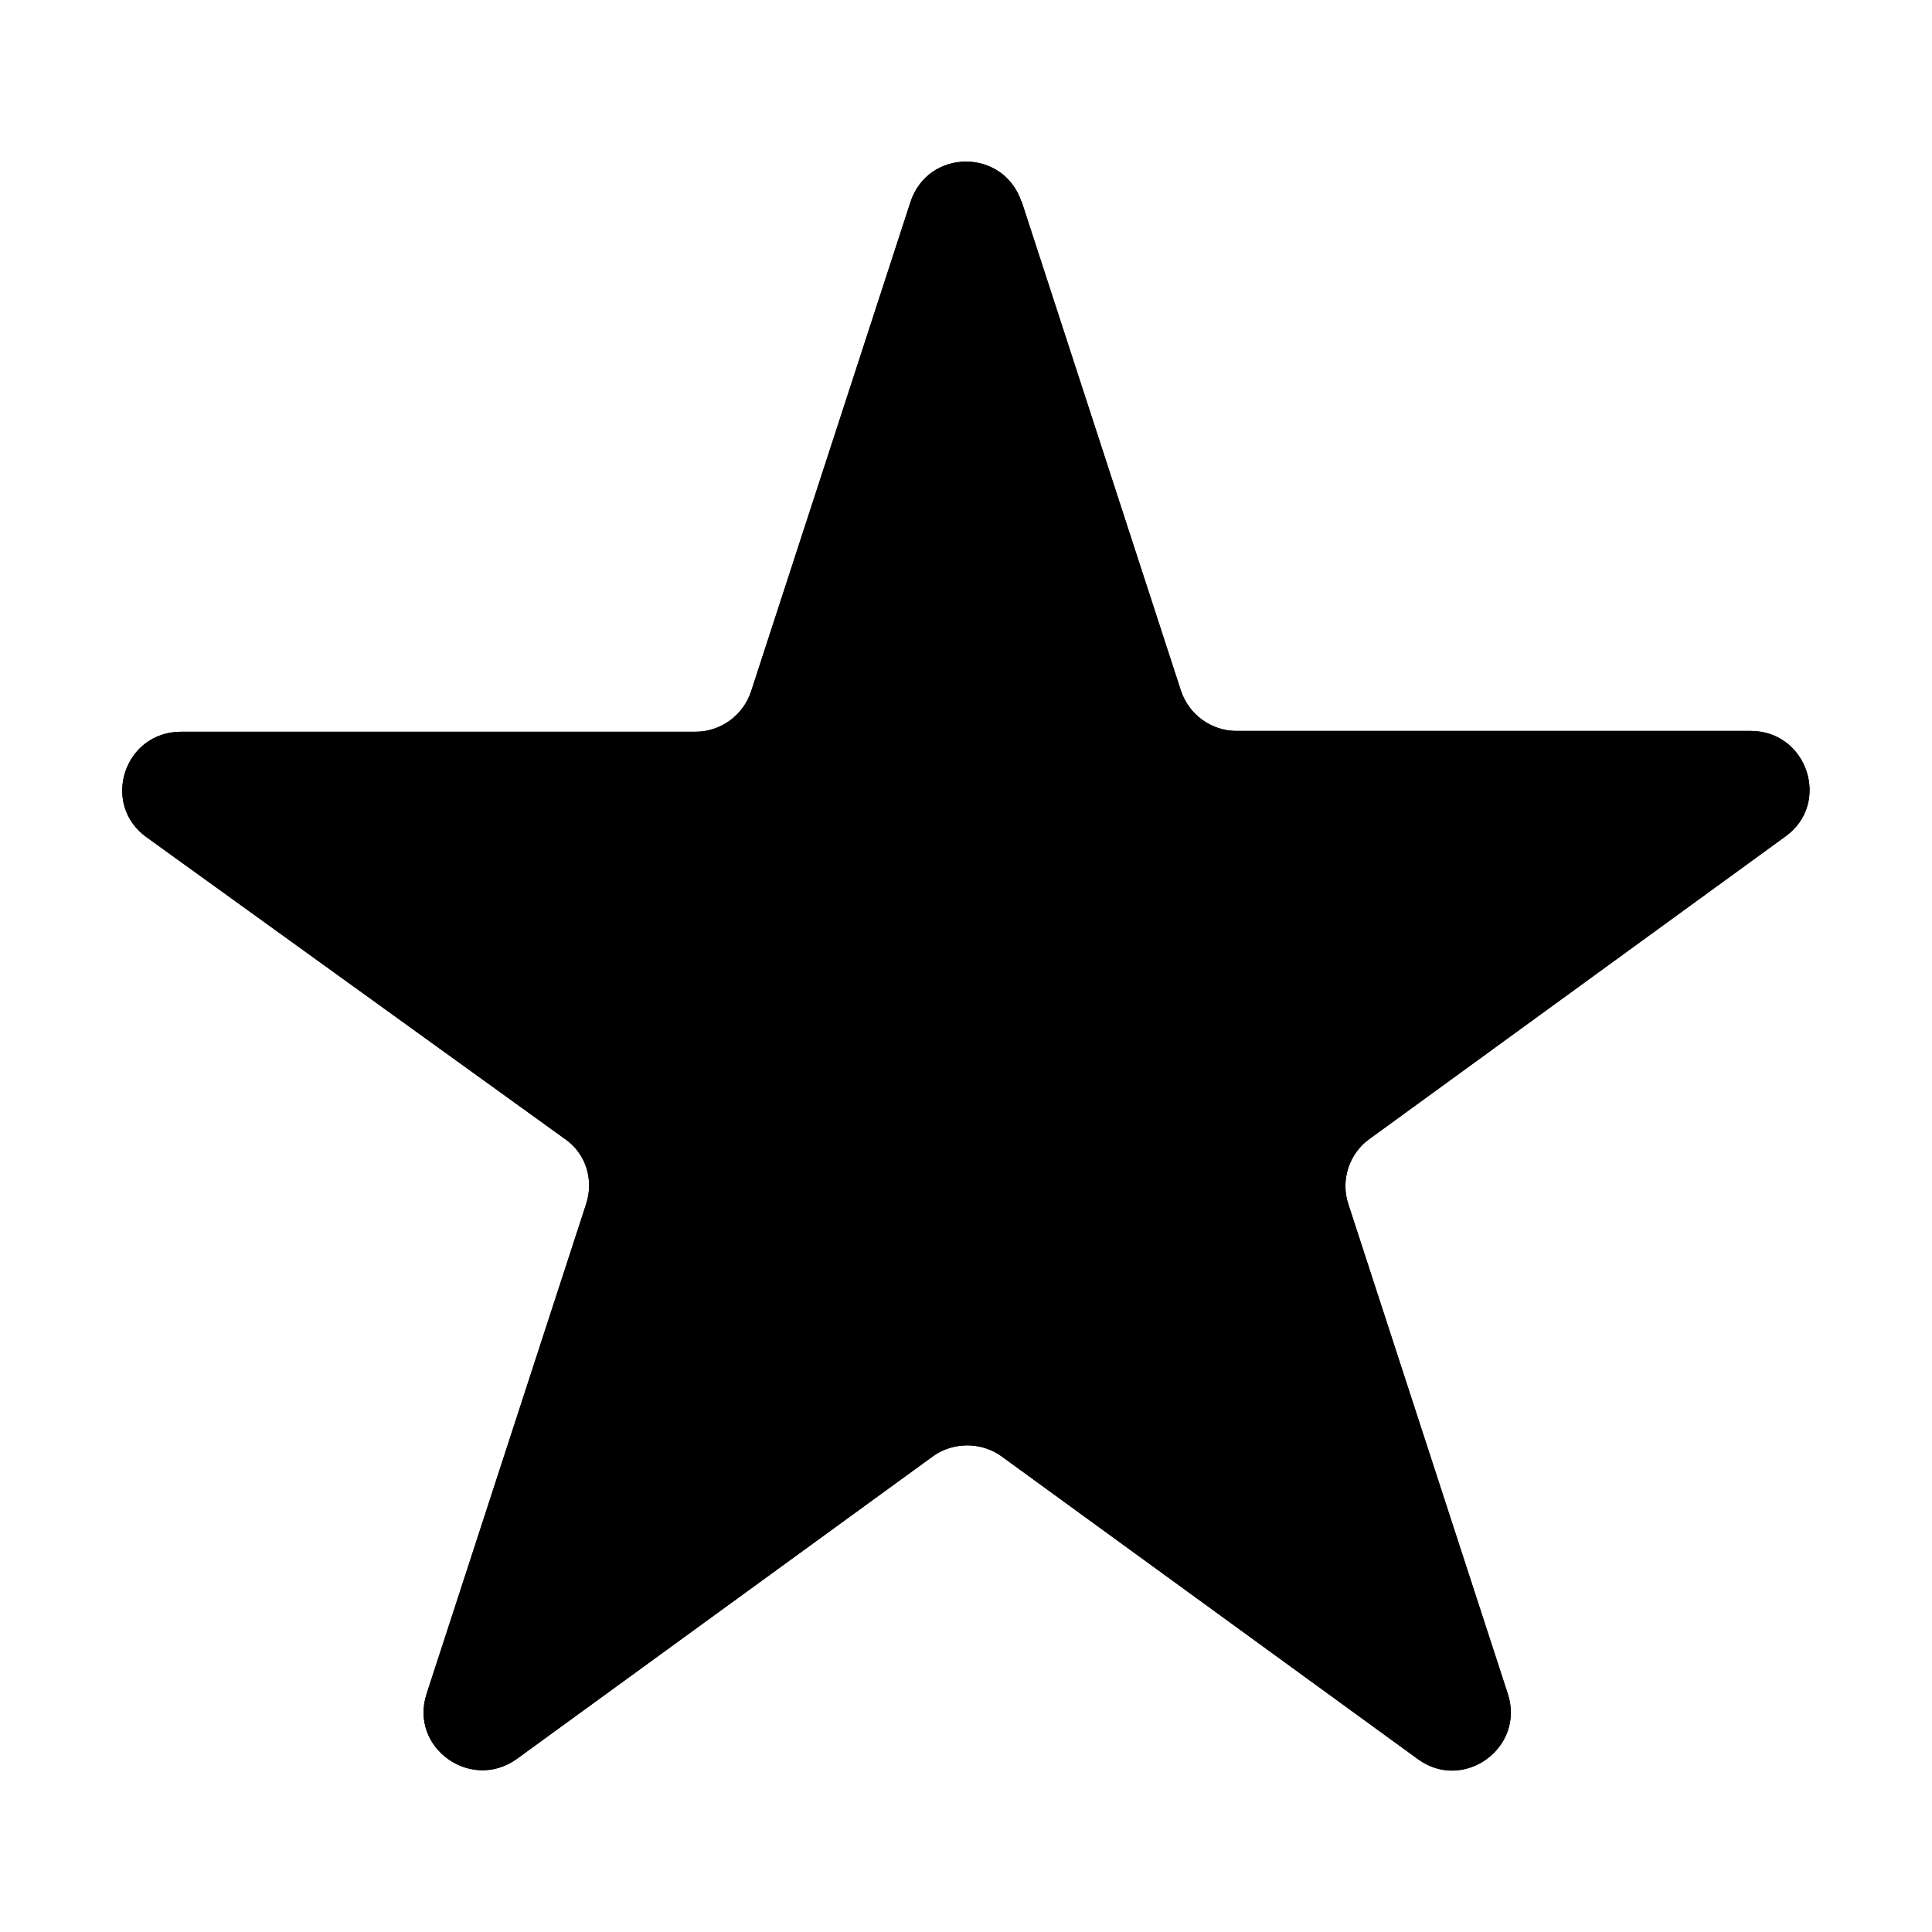 <?xml version="1.0" encoding="UTF-8"?><svg xmlns="http://www.w3.org/2000/svg" viewBox="0 0 24 24"><g id="a"/><g id="b"><path d="M12.69,2.5l1.98,6.08c.1,.3,.38,.5,.69,.5h6.39c.7,0,1,.9,.43,1.31l-5.17,3.76c-.25,.18-.36,.51-.26,.81l1.98,6.08c.22,.67-.55,1.23-1.12,.81l-5.17-3.76c-.25-.18-.6-.18-.85,0l-5.17,3.76c-.57,.41-1.34-.14-1.12-.81l1.98-6.08c.1-.3,0-.63-.26-.81L1.82,10.4c-.57-.41-.28-1.31,.43-1.31h6.39c.31,0,.59-.2,.69-.5l1.98-6.08c.22-.67,1.16-.67,1.38,0Z"/><path d="M12.69,2.5l1.98,6.08c.1,.3,.38,.5,.69,.5h6.39c.7,0,1,.9,.43,1.31l-5.17,3.76c-.25,.18-.36,.51-.26,.81l1.98,6.08c.22,.67-.55,1.23-1.12,.81l-5.17-3.76c-.25-.18-.6-.18-.85,0l-5.17,3.76c-.57,.41-1.34-.14-1.12-.81l1.98-6.08c.1-.3,0-.63-.26-.81L1.82,10.4c-.57-.41-.28-1.31,.43-1.31h6.39c.31,0,.59-.2,.69-.5l1.98-6.08c.22-.67,1.16-.67,1.38,0Z"/></g></svg>